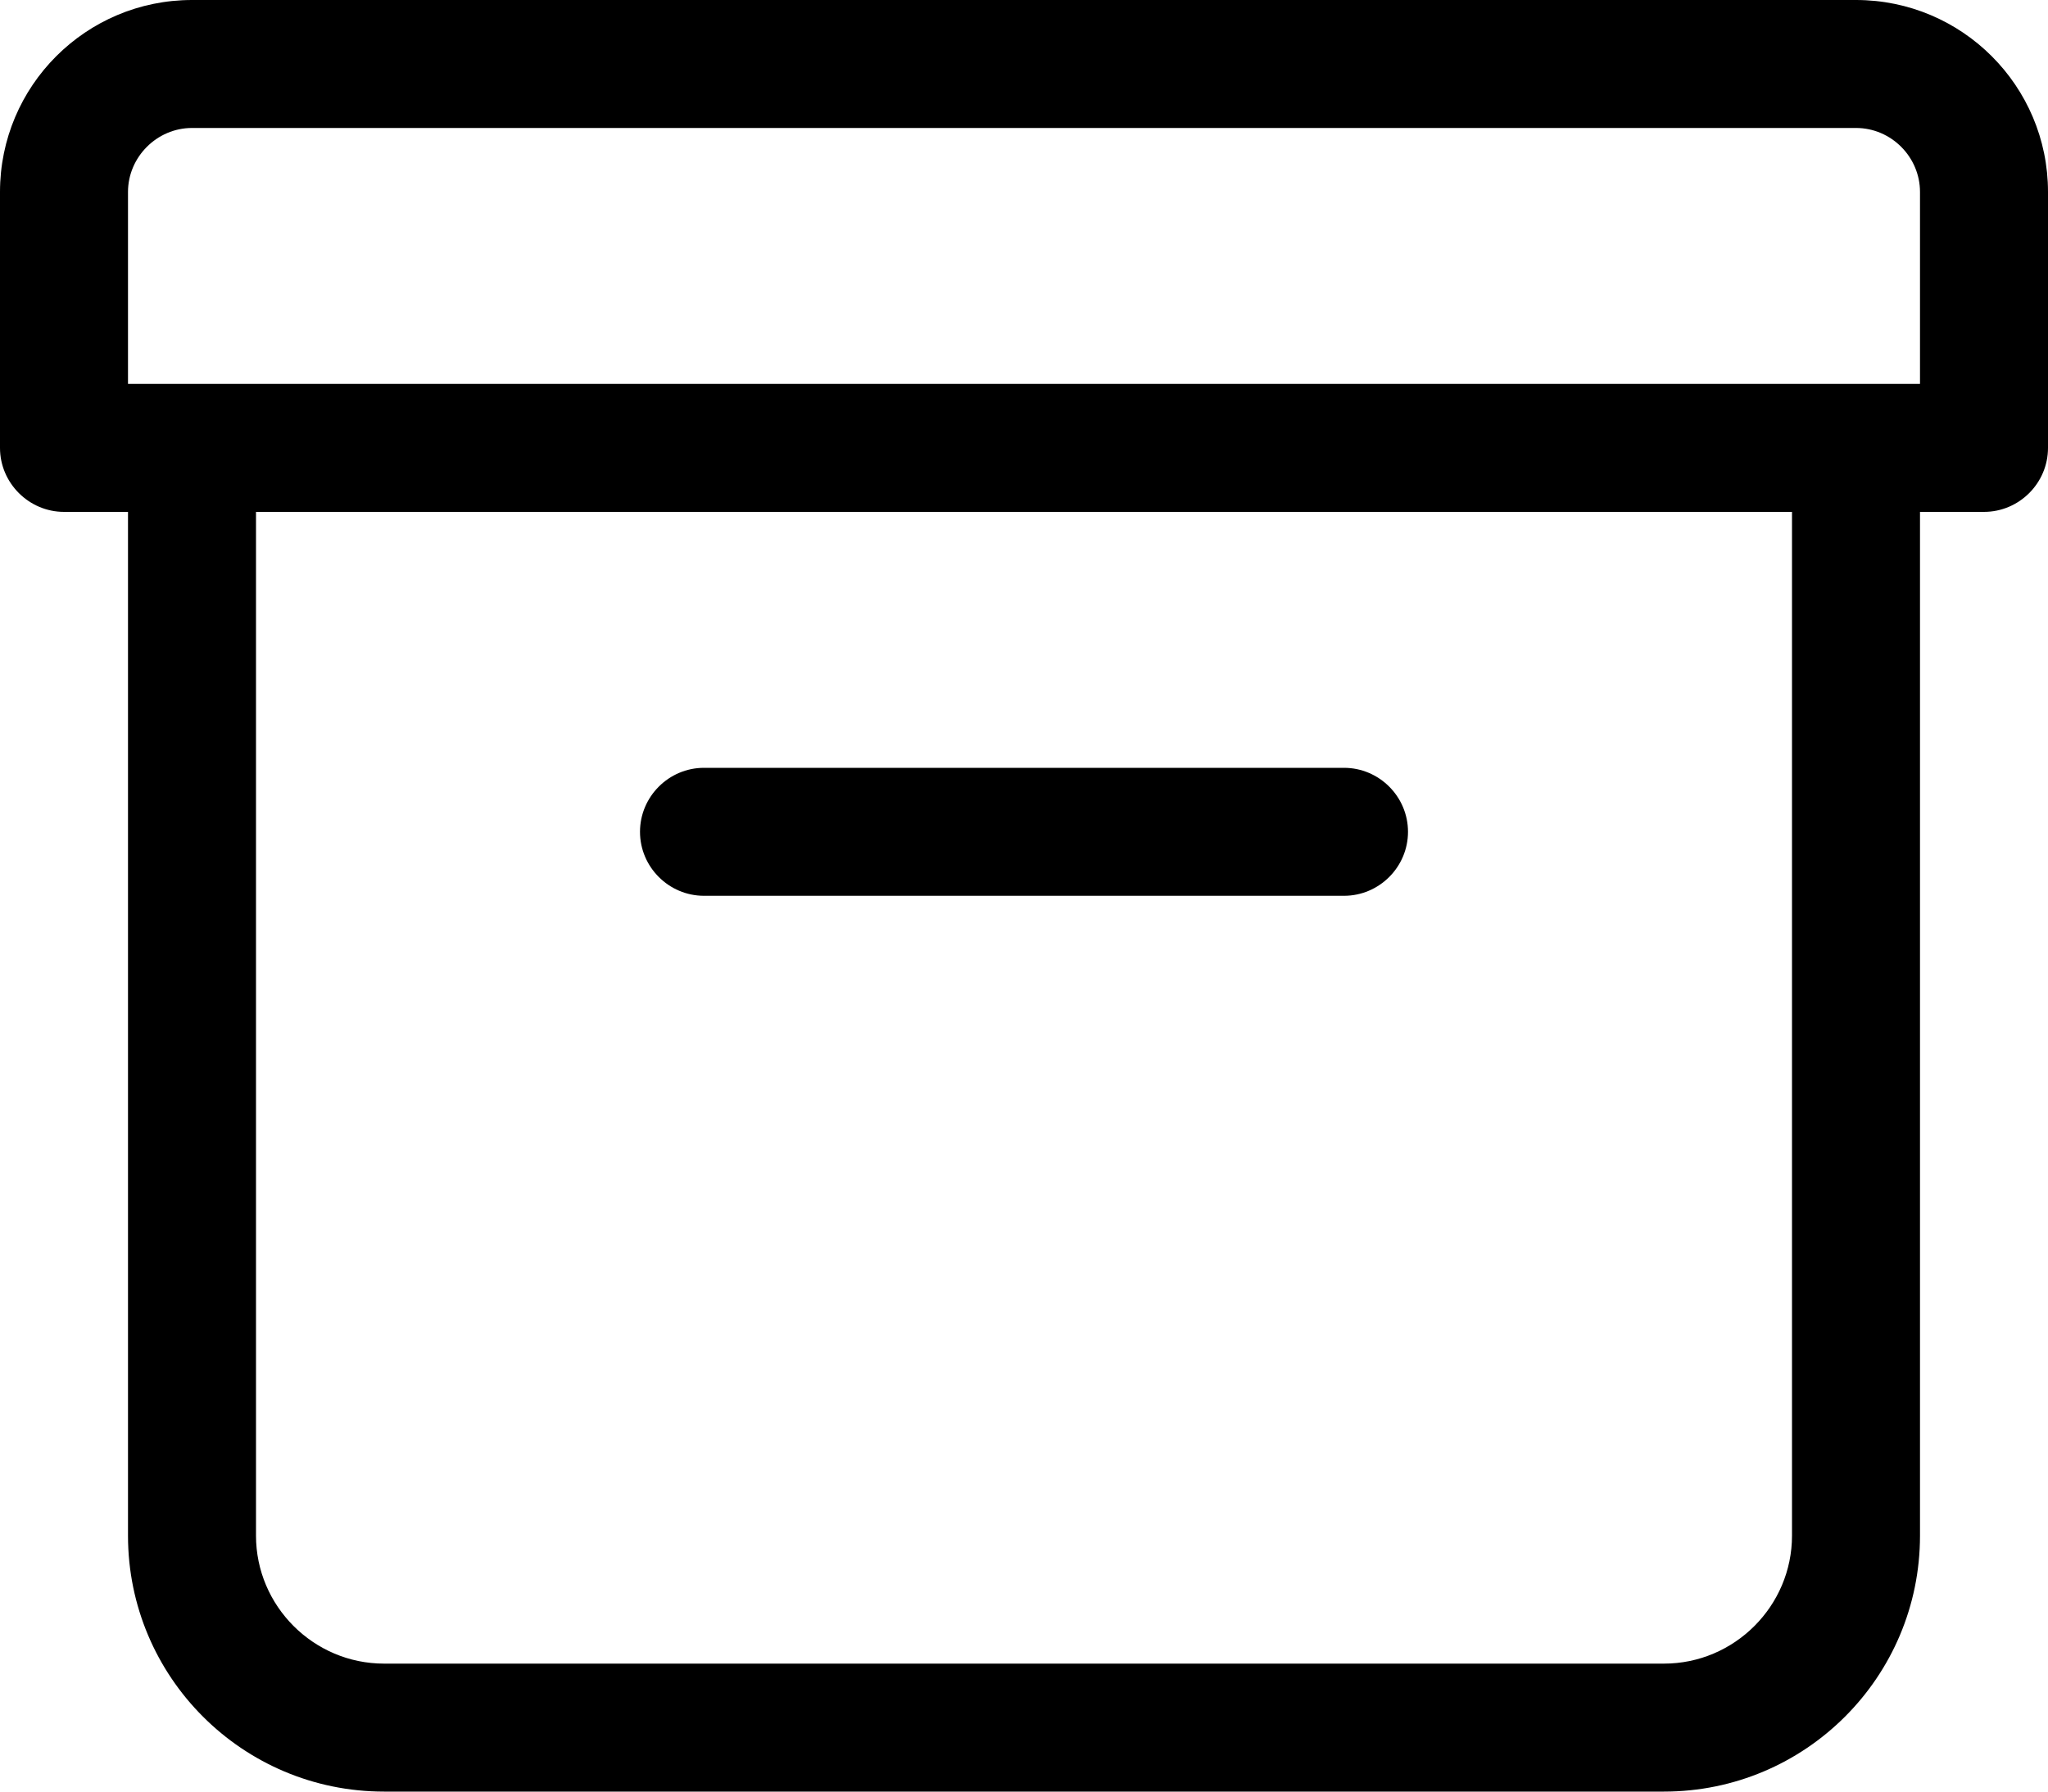 <?xml version="1.0" encoding="UTF-8"?><svg xmlns="http://www.w3.org/2000/svg" viewBox="0 0 512 448"><g id="a"/><g id="b"><g id="c"><path d="M464,0H48C21.49,0,0,21.49,0,48V112c0,8.8,7.25,16,16,16h16V384c0,35.35,28.65,64,64,64H416c35.35,0,64-28.65,64-64V128h16c8.8,0,16-7.2,16-16V48c0-26.51-21.5-48-48-48Zm-16,384c0,17.6-14.4,32-32,32H96c-17.6,0-32-14.4-32-32V128H448V384Zm32-288H32V48c0-8.75,7.25-16,16-16H464c8.8,0,16,7.25,16,16v48ZM176,224h160c8.8,0,16-7.2,16-16s-7.2-16-16-16H176c-8.8,0-16,7.2-16,16s7.2,16,16,16Z"/></g></g></svg>